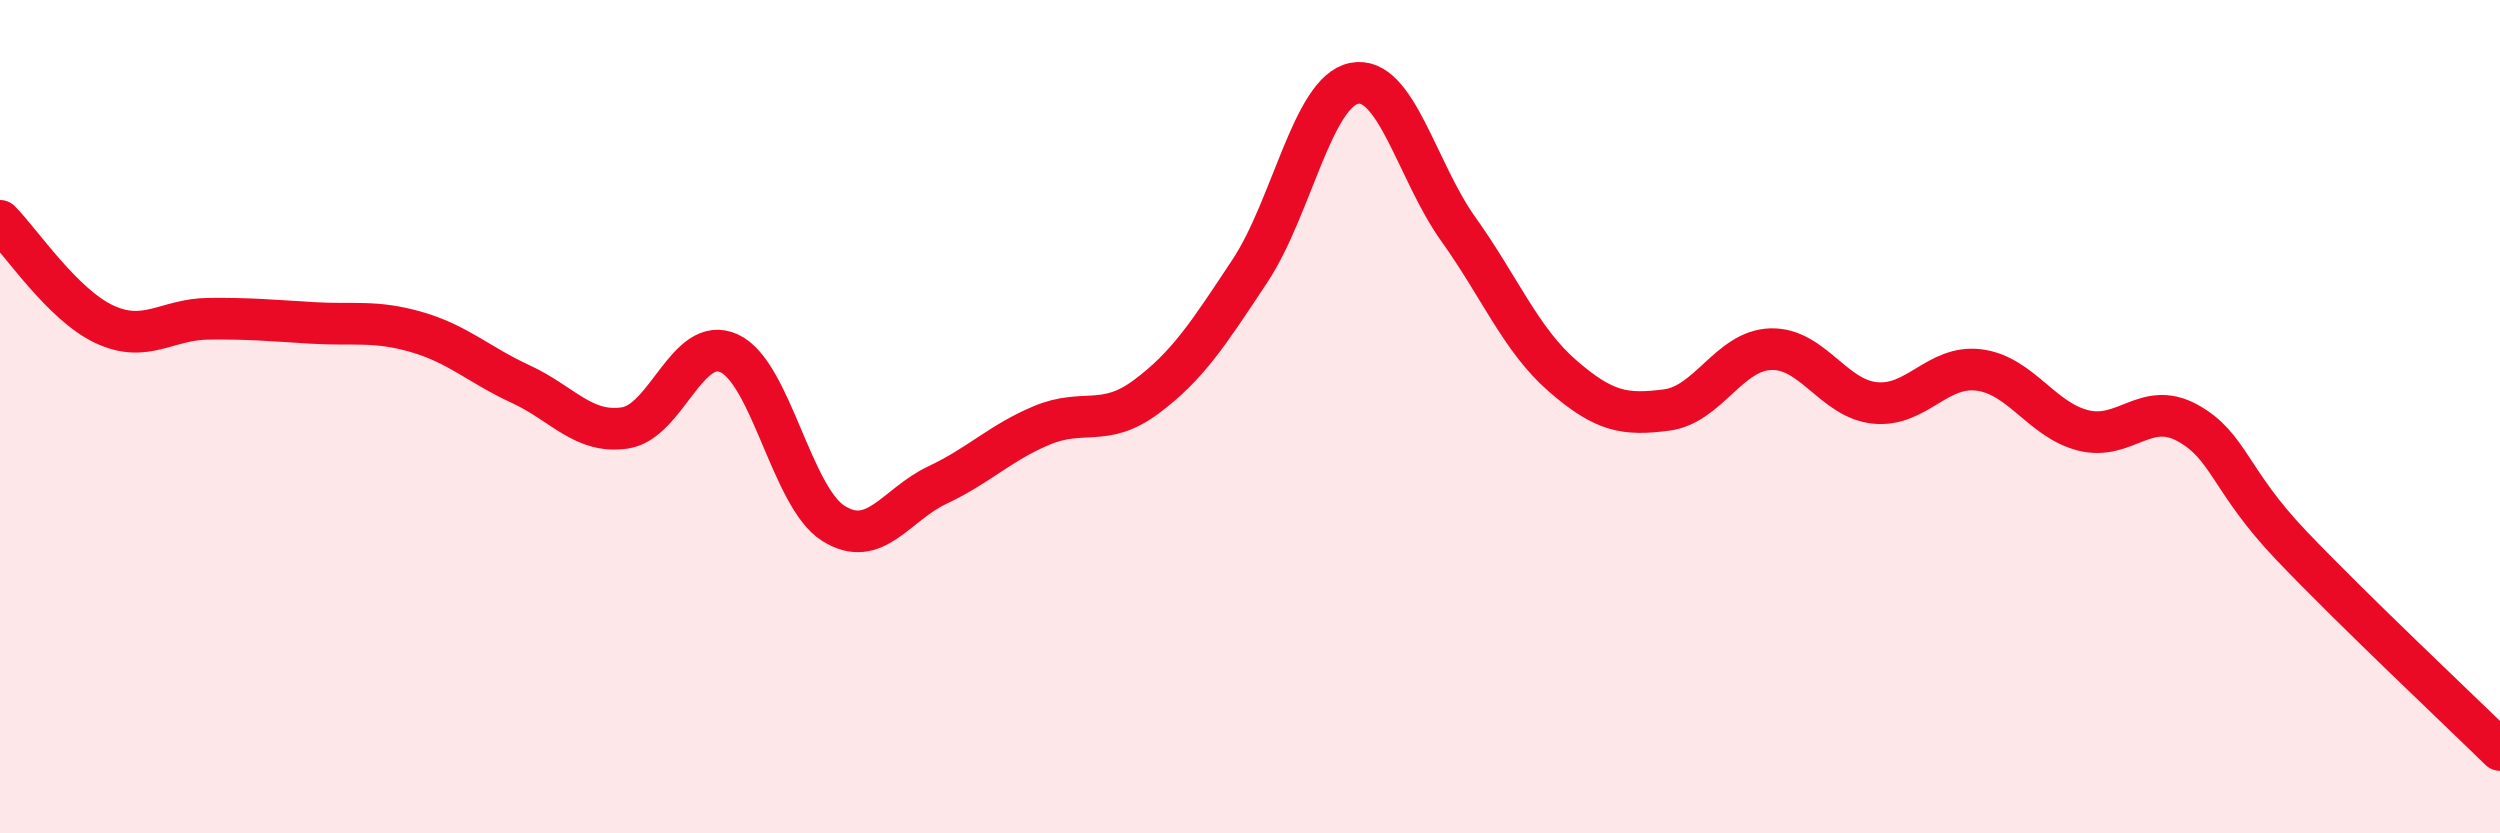 
    <svg width="60" height="20" viewBox="0 0 60 20" xmlns="http://www.w3.org/2000/svg">
      <path
        d="M 0,5.3 C 0.5,5.8 1.5,7.31 2.5,7.78 C 3.5,8.25 4,7.66 5,7.65 C 6,7.64 6.5,7.69 7.5,7.75 C 8.5,7.81 9,7.68 10,7.97 C 11,8.26 11.5,8.76 12.5,9.22 C 13.5,9.68 14,10.42 15,10.27 C 16,10.12 16.5,8.02 17.5,8.48 C 18.5,8.94 19,11.93 20,12.56 C 21,13.19 21.5,12.11 22.5,11.64 C 23.5,11.17 24,10.63 25,10.21 C 26,9.79 26.5,10.27 27.5,9.53 C 28.5,8.79 29,8.01 30,6.5 C 31,4.99 31.5,2.2 32.5,2 C 33.5,1.8 34,4.1 35,5.5 C 36,6.9 36.5,8.15 37.5,9.02 C 38.5,9.89 39,9.97 40,9.84 C 41,9.71 41.5,8.41 42.5,8.38 C 43.5,8.35 44,9.57 45,9.67 C 46,9.77 46.5,8.75 47.5,8.88 C 48.5,9.01 49,10.08 50,10.33 C 51,10.58 51.5,9.6 52.5,10.15 C 53.5,10.7 53.5,11.53 55,13.1 C 56.5,14.67 59,17.02 60,18L60 20L0 20Z"
        fill="#EB0A25"
        opacity="0.1"
        stroke-linecap="round"
        stroke-linejoin="round"
      />
      <path
        d="M 0,5.3 C 0.5,5.8 1.5,7.31 2.5,7.78 C 3.5,8.25 4,7.66 5,7.65 C 6,7.64 6.5,7.69 7.5,7.75 C 8.5,7.81 9,7.68 10,7.97 C 11,8.26 11.5,8.76 12.5,9.22 C 13.5,9.68 14,10.42 15,10.27 C 16,10.12 16.5,8.02 17.5,8.48 C 18.5,8.94 19,11.93 20,12.56 C 21,13.19 21.5,12.11 22.5,11.64 C 23.5,11.17 24,10.63 25,10.21 C 26,9.79 26.5,10.27 27.5,9.53 C 28.5,8.79 29,8.01 30,6.5 C 31,4.99 31.5,2.2 32.5,2 C 33.5,1.8 34,4.1 35,5.5 C 36,6.9 36.5,8.15 37.5,9.02 C 38.5,9.89 39,9.97 40,9.84 C 41,9.71 41.5,8.41 42.5,8.38 C 43.5,8.35 44,9.57 45,9.67 C 46,9.77 46.5,8.75 47.5,8.88 C 48.5,9.01 49,10.08 50,10.33 C 51,10.58 51.5,9.6 52.5,10.15 C 53.5,10.7 53.5,11.53 55,13.1 C 56.5,14.67 59,17.02 60,18"
        stroke="#EB0A25"
        stroke-width="1"
        fill="none"
        stroke-linecap="round"
        stroke-linejoin="round"
      />
    </svg>
  